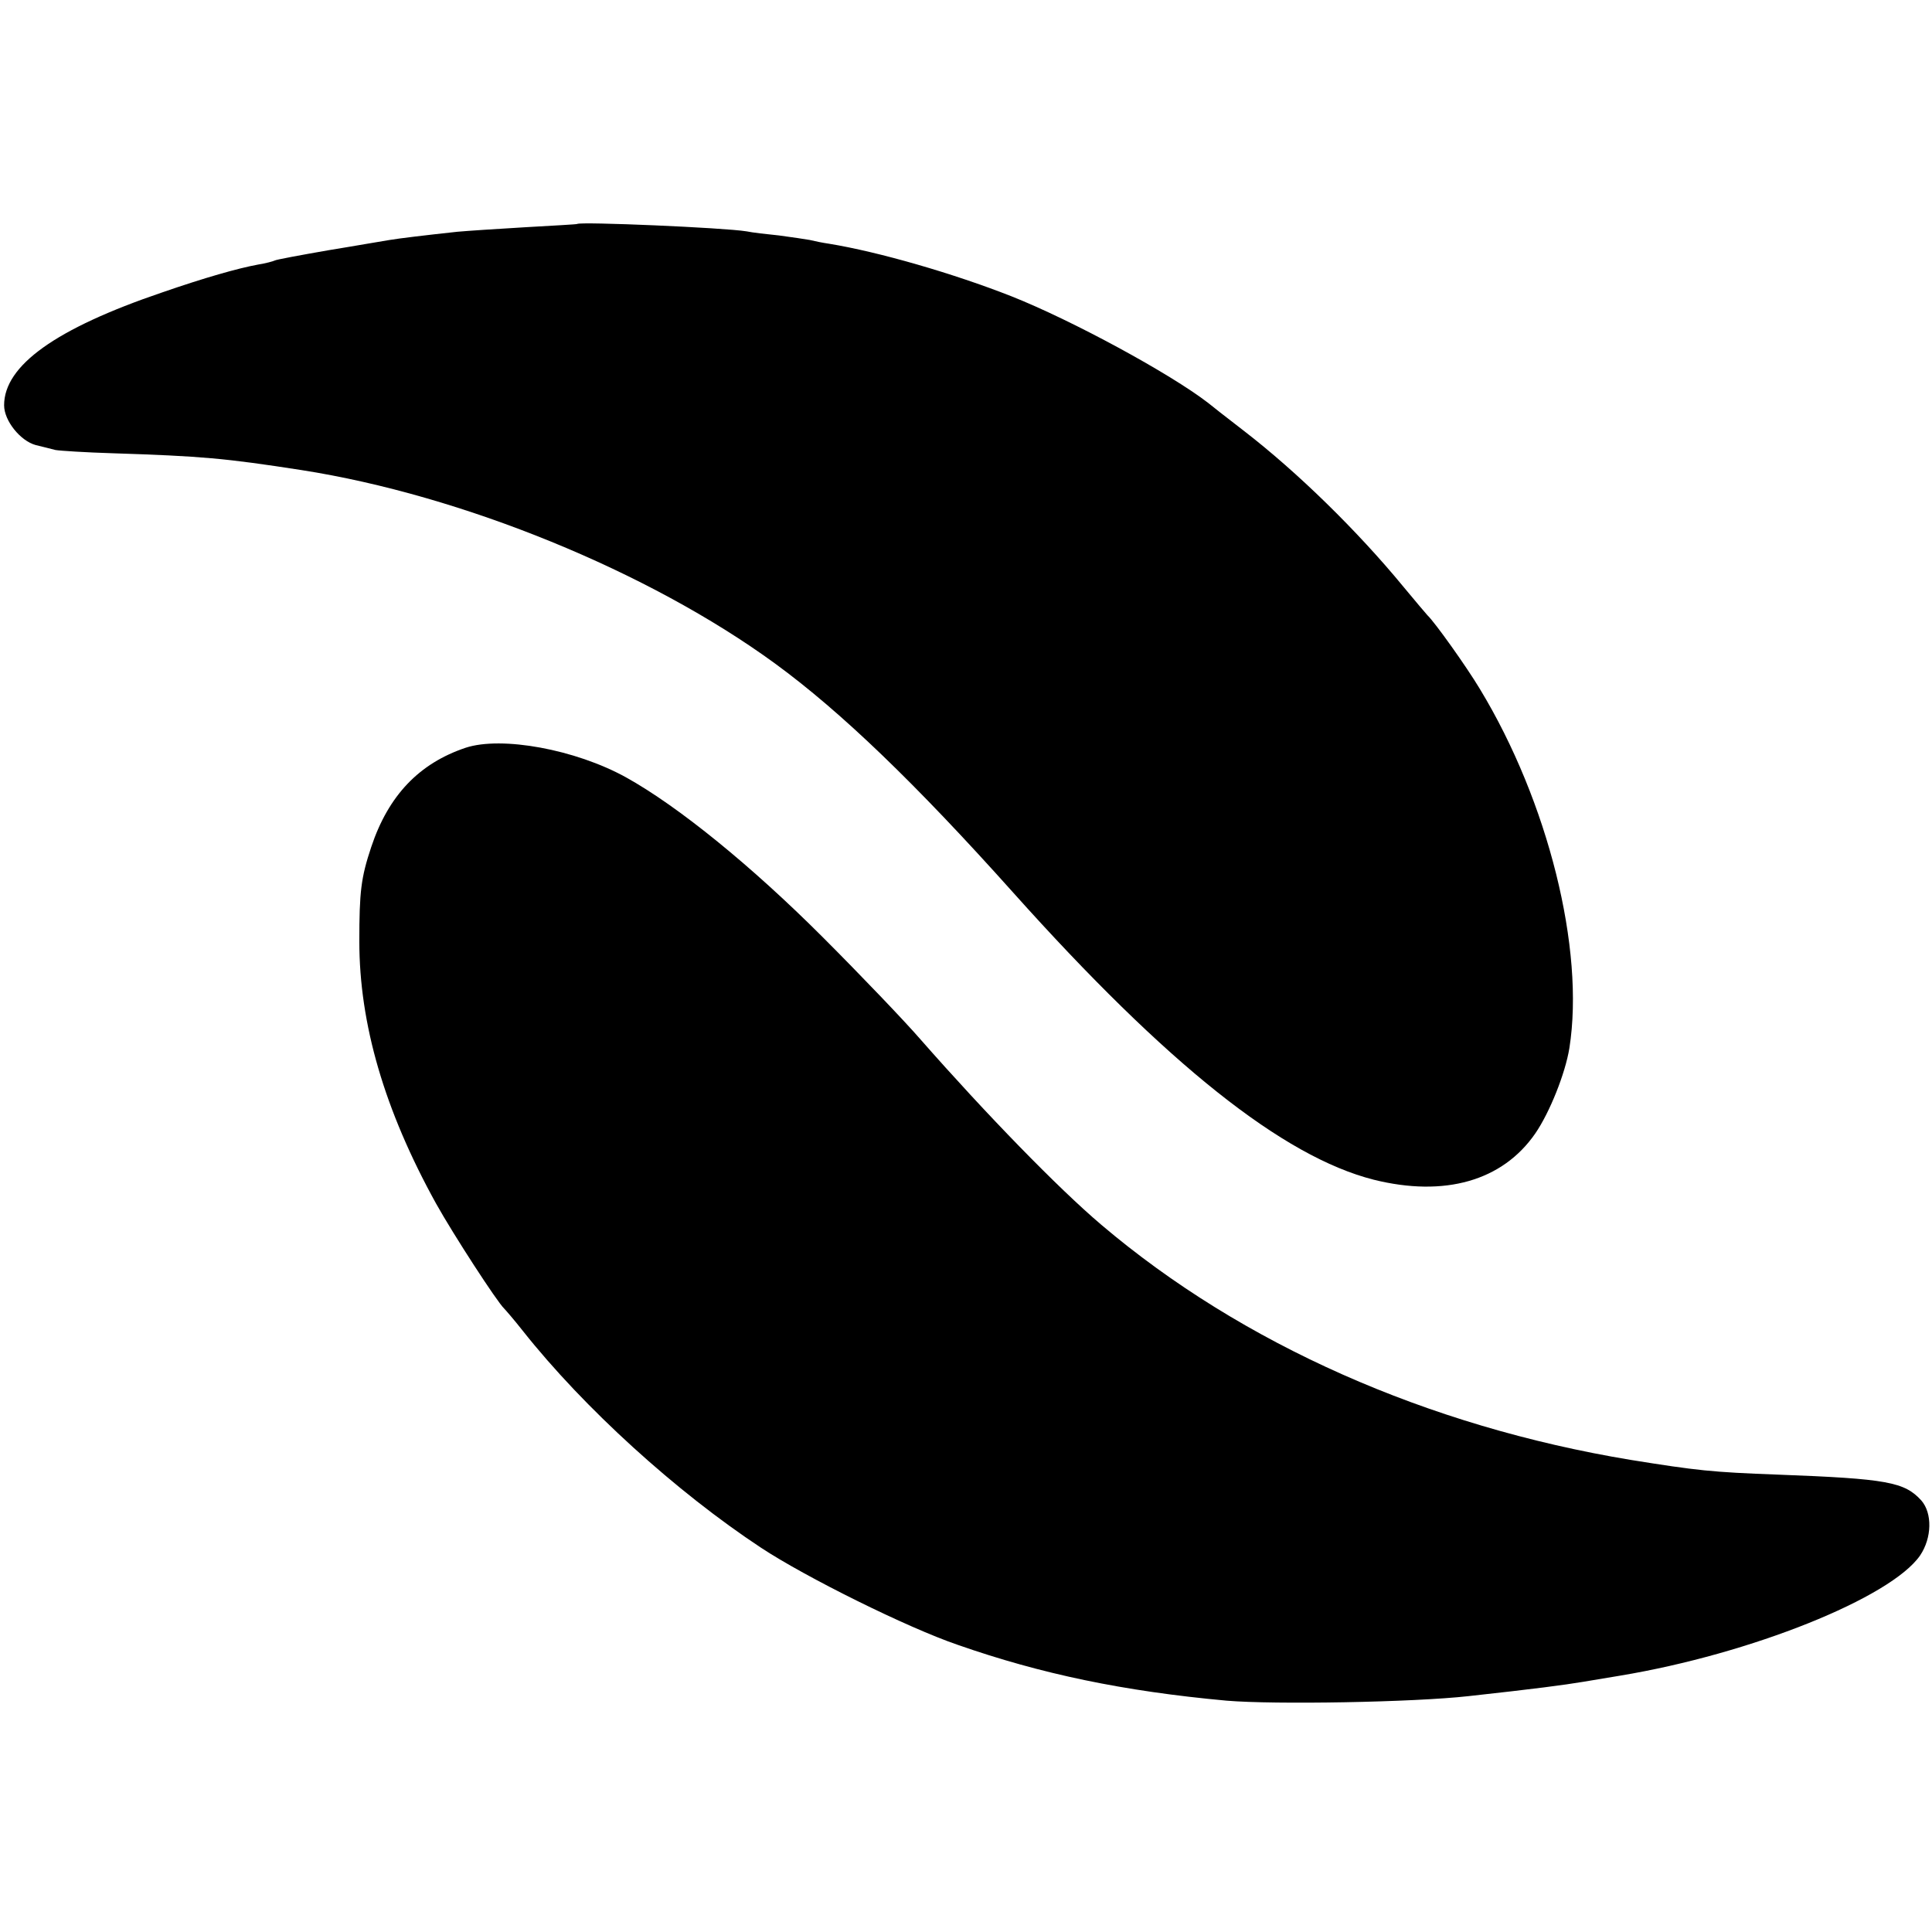 <?xml version="1.0" standalone="no"?>
<!DOCTYPE svg PUBLIC "-//W3C//DTD SVG 20010904//EN"
 "http://www.w3.org/TR/2001/REC-SVG-20010904/DTD/svg10.dtd">
<svg version="1.0" xmlns="http://www.w3.org/2000/svg"
 width="471pt" height="471pt" viewBox="0 0 471 471"
 preserveAspectRatio="xMidYMid meet">
<g transform="translate(0,471) scale(0.1,-0.1)"
fill="#000000" stroke="none">
<path d="M1407 4164 c-1 -1 -58 -4 -127 -8 -69 -4 -143 -9 -165 -11 -83 -9
-141 -16 -165 -20 -14 -2 -81 -14 -149 -25 -69 -12 -128 -23 -131 -25 -4 -2
-22 -7 -41 -10 -49 -9 -130 -32 -234 -68 -259 -88 -385 -178 -385 -275 0 -38
40 -87 77 -97 16 -4 37 -9 48 -12 11 -2 74 -6 140 -8 216 -7 273 -12 460 -41
391 -61 847 -247 1155 -472 160 -117 342 -292 580 -558 375 -419 658 -644 879
-700 173 -43 314 -3 394 113 35 51 73 146 83 208 38 241 -52 601 -218 875 -33
55 -110 163 -128 180 -3 3 -29 34 -59 70 -111 135 -258 279 -389 380 -43 33
-81 63 -87 68 -92 71 -331 201 -480 260 -140 55 -322 108 -445 128 -14 2 -34
6 -46 9 -11 2 -45 7 -75 11 -30 3 -65 7 -79 10 -55 9 -405 24 -413 18z"/>
<path d="M1135 2887 c-113 -38 -188 -116 -230 -242 -25 -75 -29 -109 -29 -230
0 -201 61 -411 187 -639 43 -77 149 -240 166 -256 3 -3 24 -27 46 -55 149
-188 374 -392 580 -528 109 -72 357 -195 480 -237 203 -71 404 -113 655 -136
118 -10 456 -4 590 11 164 18 232 27 280 35 30 5 71 12 90 15 319 53 660 190
731 293 29 43 30 103 3 134 -41 45 -83 53 -349 63 -163 6 -198 10 -360 36
-495 82 -947 282 -1290 573 -105 89 -281 270 -440 451 -38 44 -146 157 -240
251 -172 172 -351 318 -479 389 -123 68 -303 101 -391 72z"/>
</g>
</svg>
